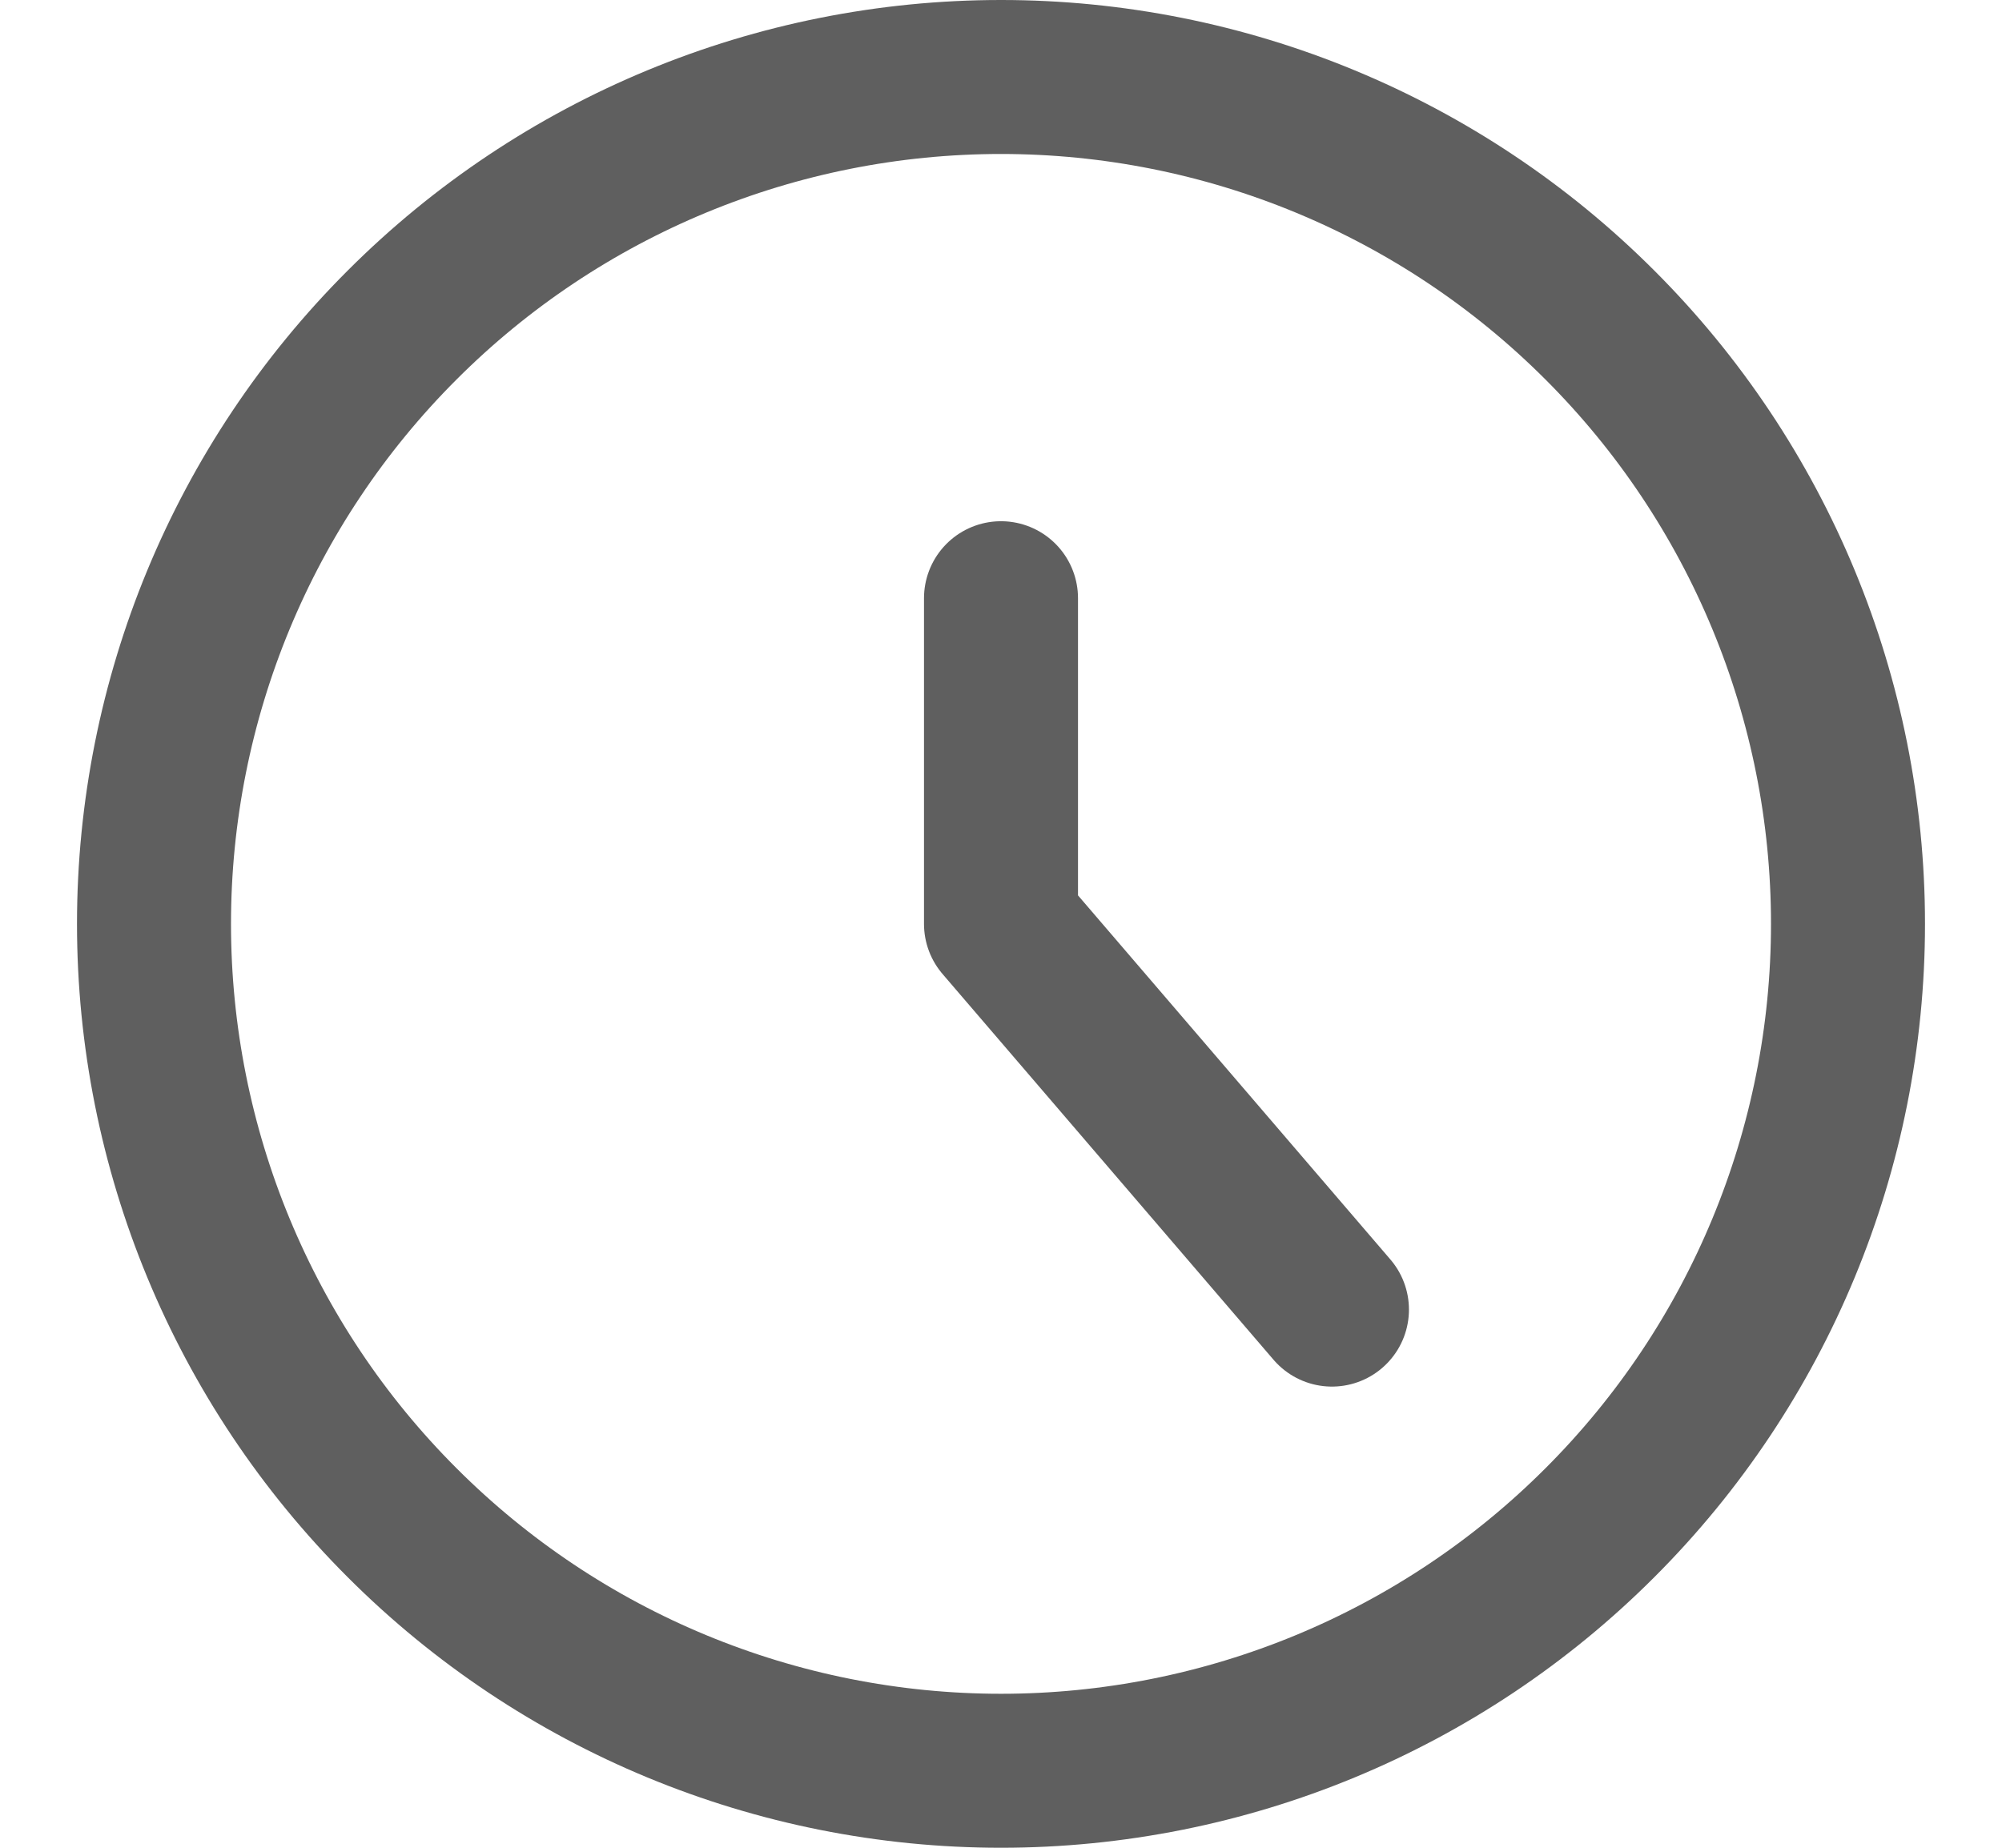 <svg width="13" height="12" viewBox="0 0 13 12" fill="none" xmlns="http://www.w3.org/2000/svg">
<path d="M6.5 11.5C7.959 11.5 9.358 10.921 10.389 9.889C11.421 8.858 12 7.459 12 6C12 4.541 11.421 3.142 10.389 2.111C9.358 1.079 7.959 0.5 6.5 0.5C5.041 0.5 3.642 1.079 2.611 2.111C1.579 3.142 1 4.541 1 6C1 7.459 1.579 8.858 2.611 9.889C3.642 10.921 5.041 11.5 6.5 11.5Z" stroke="#5F5F5F" stroke-linecap="round" stroke-linejoin="round"/>
<path d="M6.5 3.885V6L8.649 8.505" stroke="#5F5F5F" stroke-linecap="round" stroke-linejoin="round"/>
</svg>
